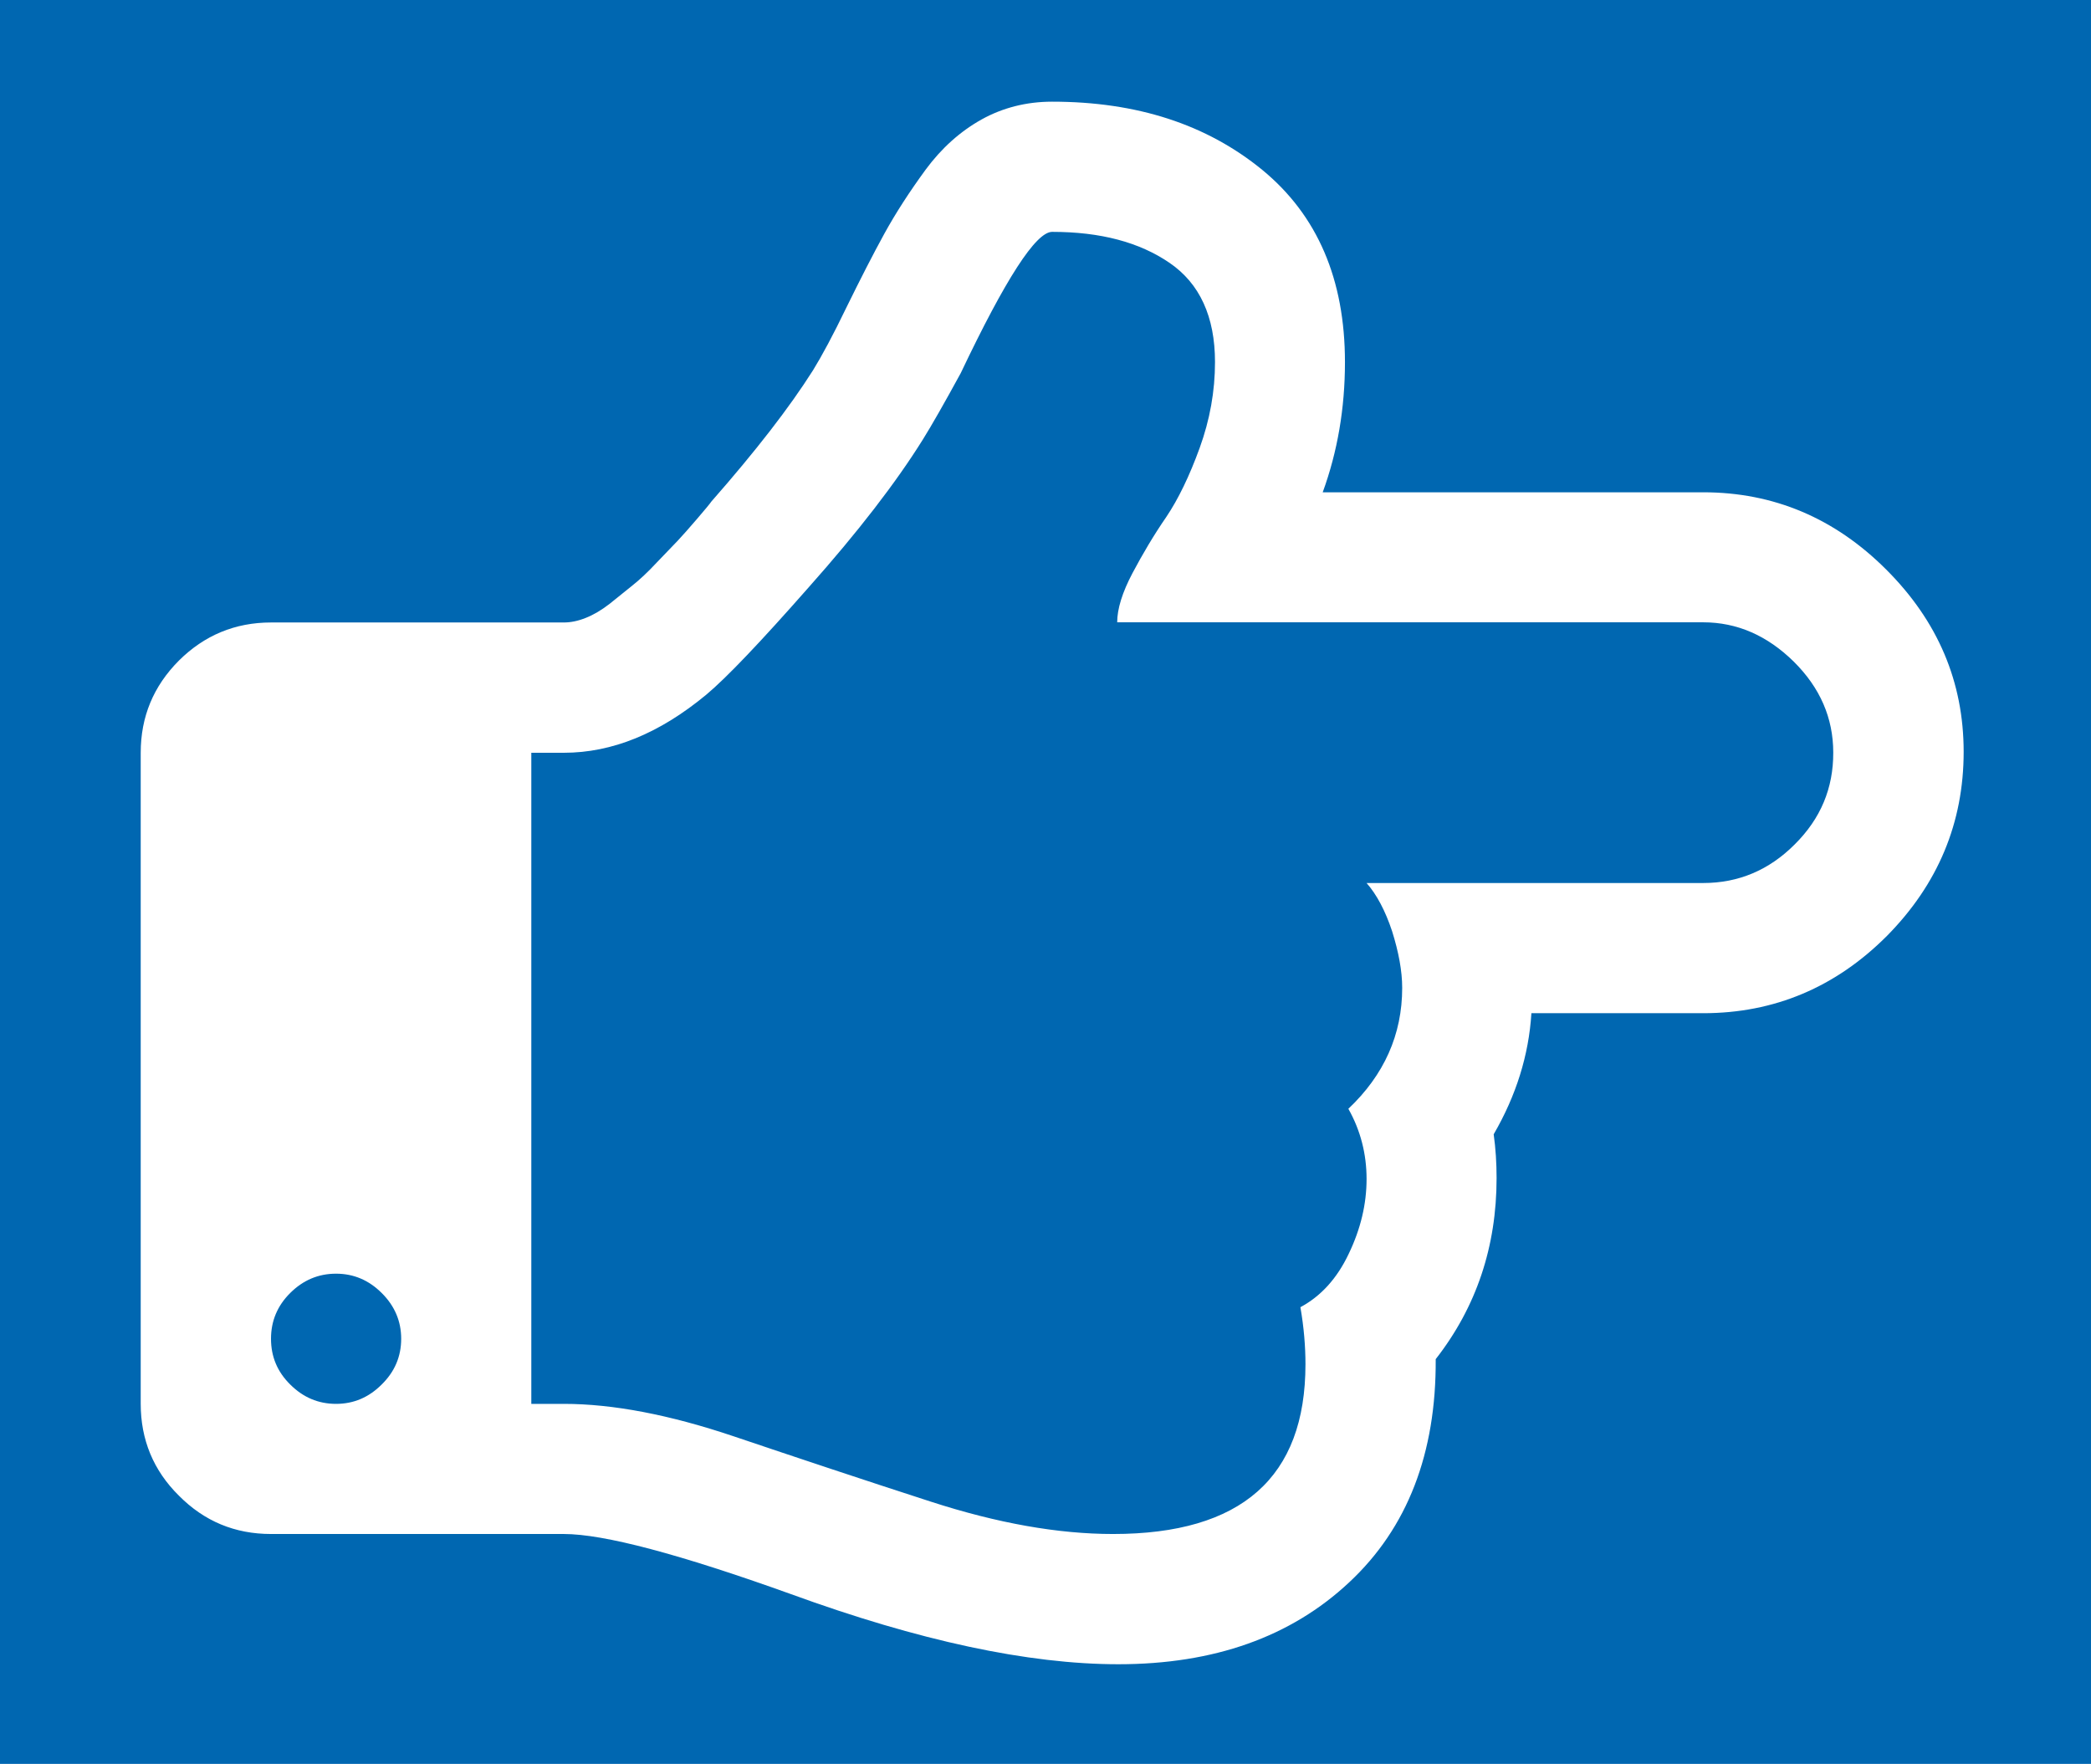 <?xml version="1.0" encoding="utf-8"?>
<!-- Generator: Adobe Illustrator 16.0.0, SVG Export Plug-In . SVG Version: 6.00 Build 0)  -->
<!DOCTYPE svg PUBLIC "-//W3C//DTD SVG 1.1//EN" "http://www.w3.org/Graphics/SVG/1.1/DTD/svg11.dtd">
<svg version="1.1" id="Layer_1" xmlns="http://www.w3.org/2000/svg" xmlns:xlink="http://www.w3.org/1999/xlink" x="0px" y="0px"
	 width="36.75px" height="31px" viewBox="0 0 36.75 31" enable-background="new 0 0 36.75 31" xml:space="preserve">
<rect fill="#0067B1" width="36.75" height="31"/>
<path fill="#FFFFFF" d="M31.544,14.839c-0.452,0.454-0.99,0.68-1.609,0.68h-5.917c0.177,0.201,0.329,0.486,0.449,0.848
	c0.114,0.364,0.177,0.696,0.177,0.995c0,0.821-0.318,1.531-0.946,2.125c0.214,0.38,0.32,0.793,0.32,1.234
	c0,0.44-0.104,0.878-0.313,1.313c-0.207,0.438-0.492,0.748-0.85,0.94c0.062,0.356,0.089,0.691,0.089,1.003
	c0,1.989-1.125,2.983-3.381,2.983c-0.965,0-2.033-0.189-3.208-0.57c-1.174-0.38-2.326-0.764-3.458-1.146
	c-1.13-0.381-2.127-0.571-2.987-0.571H9.338V13.23h0.571c0.85,0,1.681-0.339,2.504-1.021c0.357-0.298,0.958-0.93,1.808-1.896
	c0.856-0.963,1.525-1.829,2-2.591c0.156-0.25,0.377-0.638,0.664-1.164c0.787-1.655,1.321-2.483,1.607-2.483
	c0.848,0,1.533,0.181,2.065,0.546c0.527,0.361,0.797,0.943,0.797,1.742c0,0.513-0.09,1.015-0.27,1.511
	c-0.179,0.492-0.375,0.898-0.587,1.213c-0.218,0.316-0.413,0.646-0.593,0.985c-0.179,0.339-0.269,0.629-0.269,0.865h10.298
	c0.595,0,1.125,0.231,1.593,0.691c0.462,0.458,0.694,0.99,0.694,1.599C32.222,13.852,32,14.386,31.544,14.839 M6.708,24.333
	c-0.226,0.226-0.492,0.34-0.802,0.34c-0.311,0-0.579-0.114-0.805-0.34c-0.228-0.225-0.338-0.492-0.338-0.804
	c0-0.31,0.11-0.579,0.338-0.805c0.226-0.225,0.494-0.339,0.805-0.339c0.31,0,0.576,0.114,0.802,0.339
	c0.228,0.226,0.343,0.495,0.343,0.805C7.051,23.841,6.937,24.108,6.708,24.333 M33.152,10.011c-0.905-0.905-1.979-1.359-3.218-1.359
	h-6.687c0.261-0.715,0.391-1.478,0.391-2.287c0-1.456-0.484-2.583-1.454-3.38c-0.976-0.798-2.201-1.198-3.693-1.198
	c-0.451,0-0.868,0.106-1.24,0.313c-0.376,0.21-0.704,0.504-0.985,0.885c-0.279,0.382-0.521,0.754-0.725,1.125
	c-0.203,0.37-0.422,0.799-0.662,1.288c-0.236,0.49-0.435,0.858-0.589,1.108c-0.415,0.656-1.011,1.425-1.787,2.308
	c-0.024,0.036-0.106,0.135-0.25,0.303c-0.143,0.167-0.257,0.295-0.34,0.384c-0.084,0.089-0.207,0.216-0.368,0.383
	c-0.158,0.17-0.303,0.305-0.428,0.404c-0.125,0.101-0.258,0.209-0.401,0.323c-0.144,0.112-0.284,0.194-0.42,0.248
	c-0.139,0.056-0.268,0.081-0.387,0.081H4.764c-0.634,0-1.173,0.226-1.62,0.67c-0.446,0.448-0.671,0.985-0.671,1.62v11.442
	c0,0.63,0.223,1.172,0.671,1.614c0.447,0.451,0.985,0.674,1.62,0.674h5.145c0.704,0,2.035,0.354,3.988,1.055
	c2.252,0.821,4.172,1.234,5.758,1.234c1.68,0,3.033-0.48,4.058-1.44c1.024-0.956,1.53-2.267,1.52-3.922
	c0.717-0.918,1.07-1.981,1.07-3.183c0-0.261-0.016-0.519-0.051-0.769c0.394-0.679,0.617-1.389,0.663-2.128h3.02
	c1.25,0,2.329-0.457,3.229-1.359c0.896-0.908,1.348-1.985,1.348-3.237C34.511,11.984,34.06,10.918,33.152,10.011"/>
</svg>
